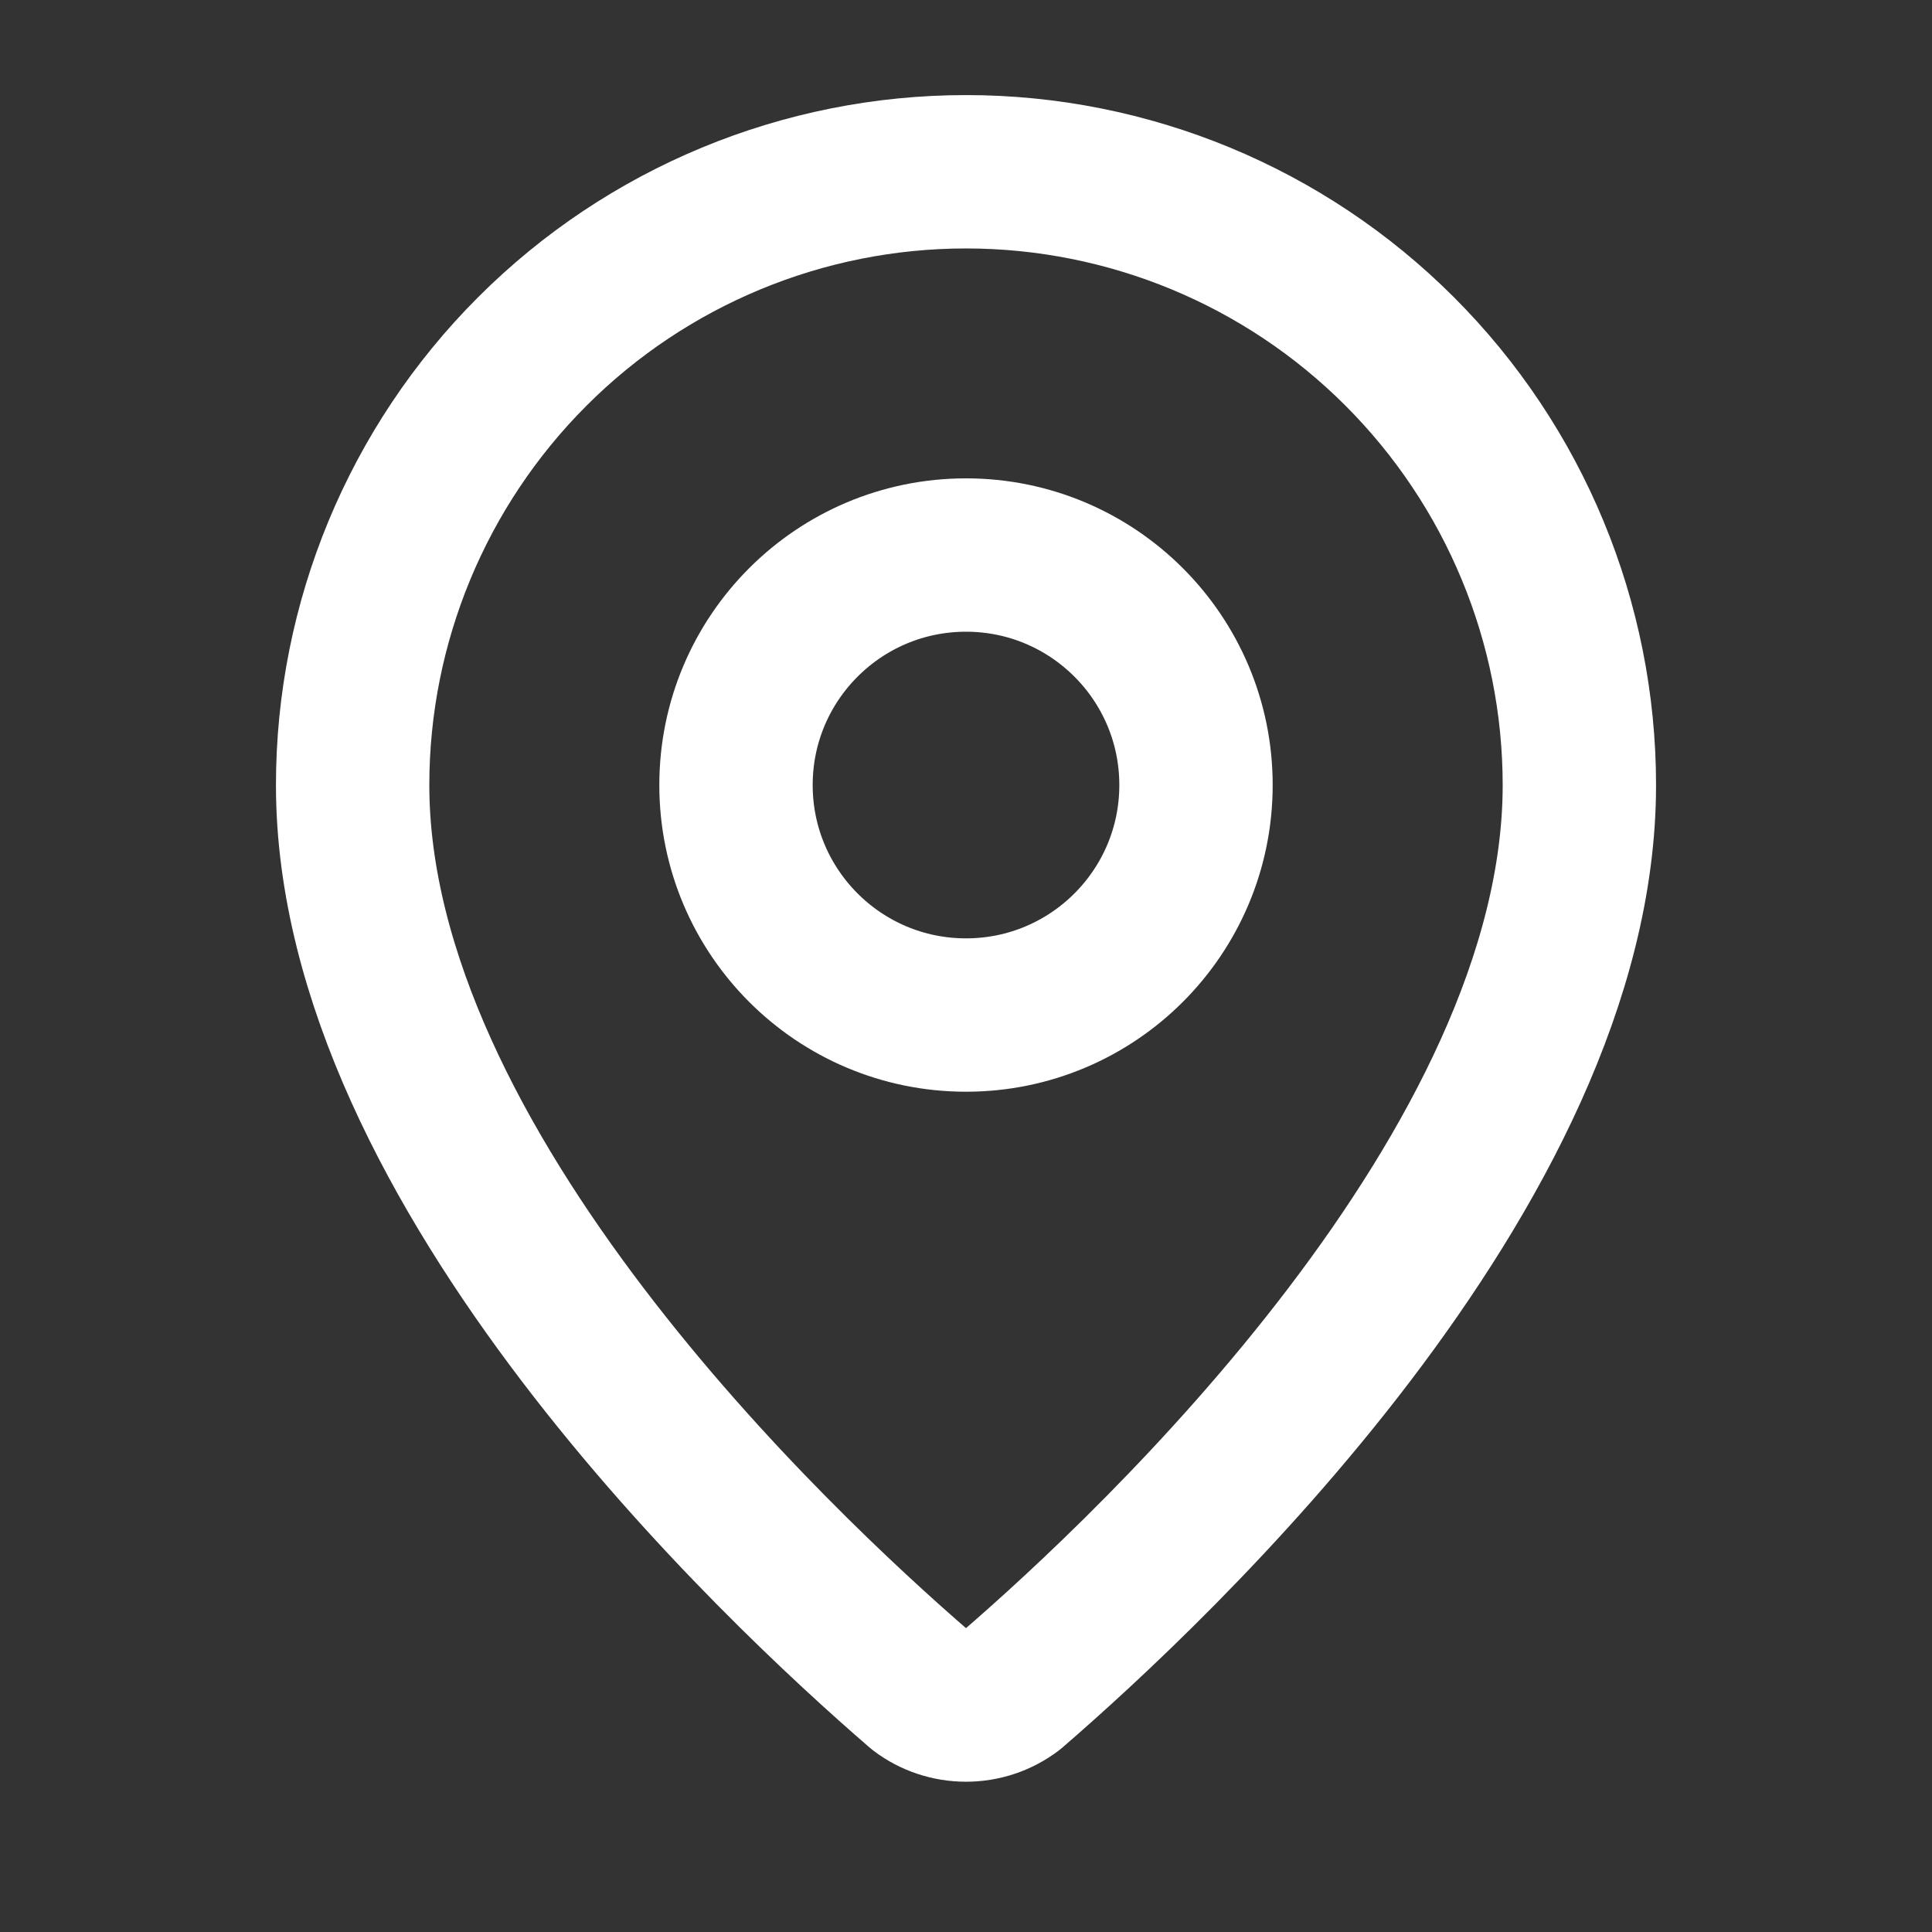 <svg xmlns="http://www.w3.org/2000/svg" width="21" height="21" viewBox="0 0 21 21" fill="none"><rect x="0" y="0" width="21" height="21" fill="#333333" stroke="none"/><path d="M17.167 8.534C17.167 12.694 12.551 17.028 11.001 18.366C10.856 18.475 10.681 18.533 10.5 18.533C10.319 18.533 10.143 18.475 9.999 18.366C8.449 17.028 3.833 12.694 3.833 8.534C3.833 6.766 4.536 5.07 5.786 3.82C7.036 2.569 8.732 1.867 10.5 1.867C12.268 1.867 13.964 2.569 15.214 3.82C16.464 5.07 17.167 6.766 17.167 8.534Z" stroke="white" stroke-width="1.667" stroke-linecap="round" stroke-linejoin="round"></path><path d="M10.5 11.033C11.881 11.033 13 9.914 13 8.533C13 7.153 11.881 6.033 10.5 6.033C9.119 6.033 8 7.153 8 8.533C8 9.914 9.119 11.033 10.5 11.033Z" stroke="white" stroke-width="1.667" stroke-linecap="round" stroke-linejoin="round"></path></svg>